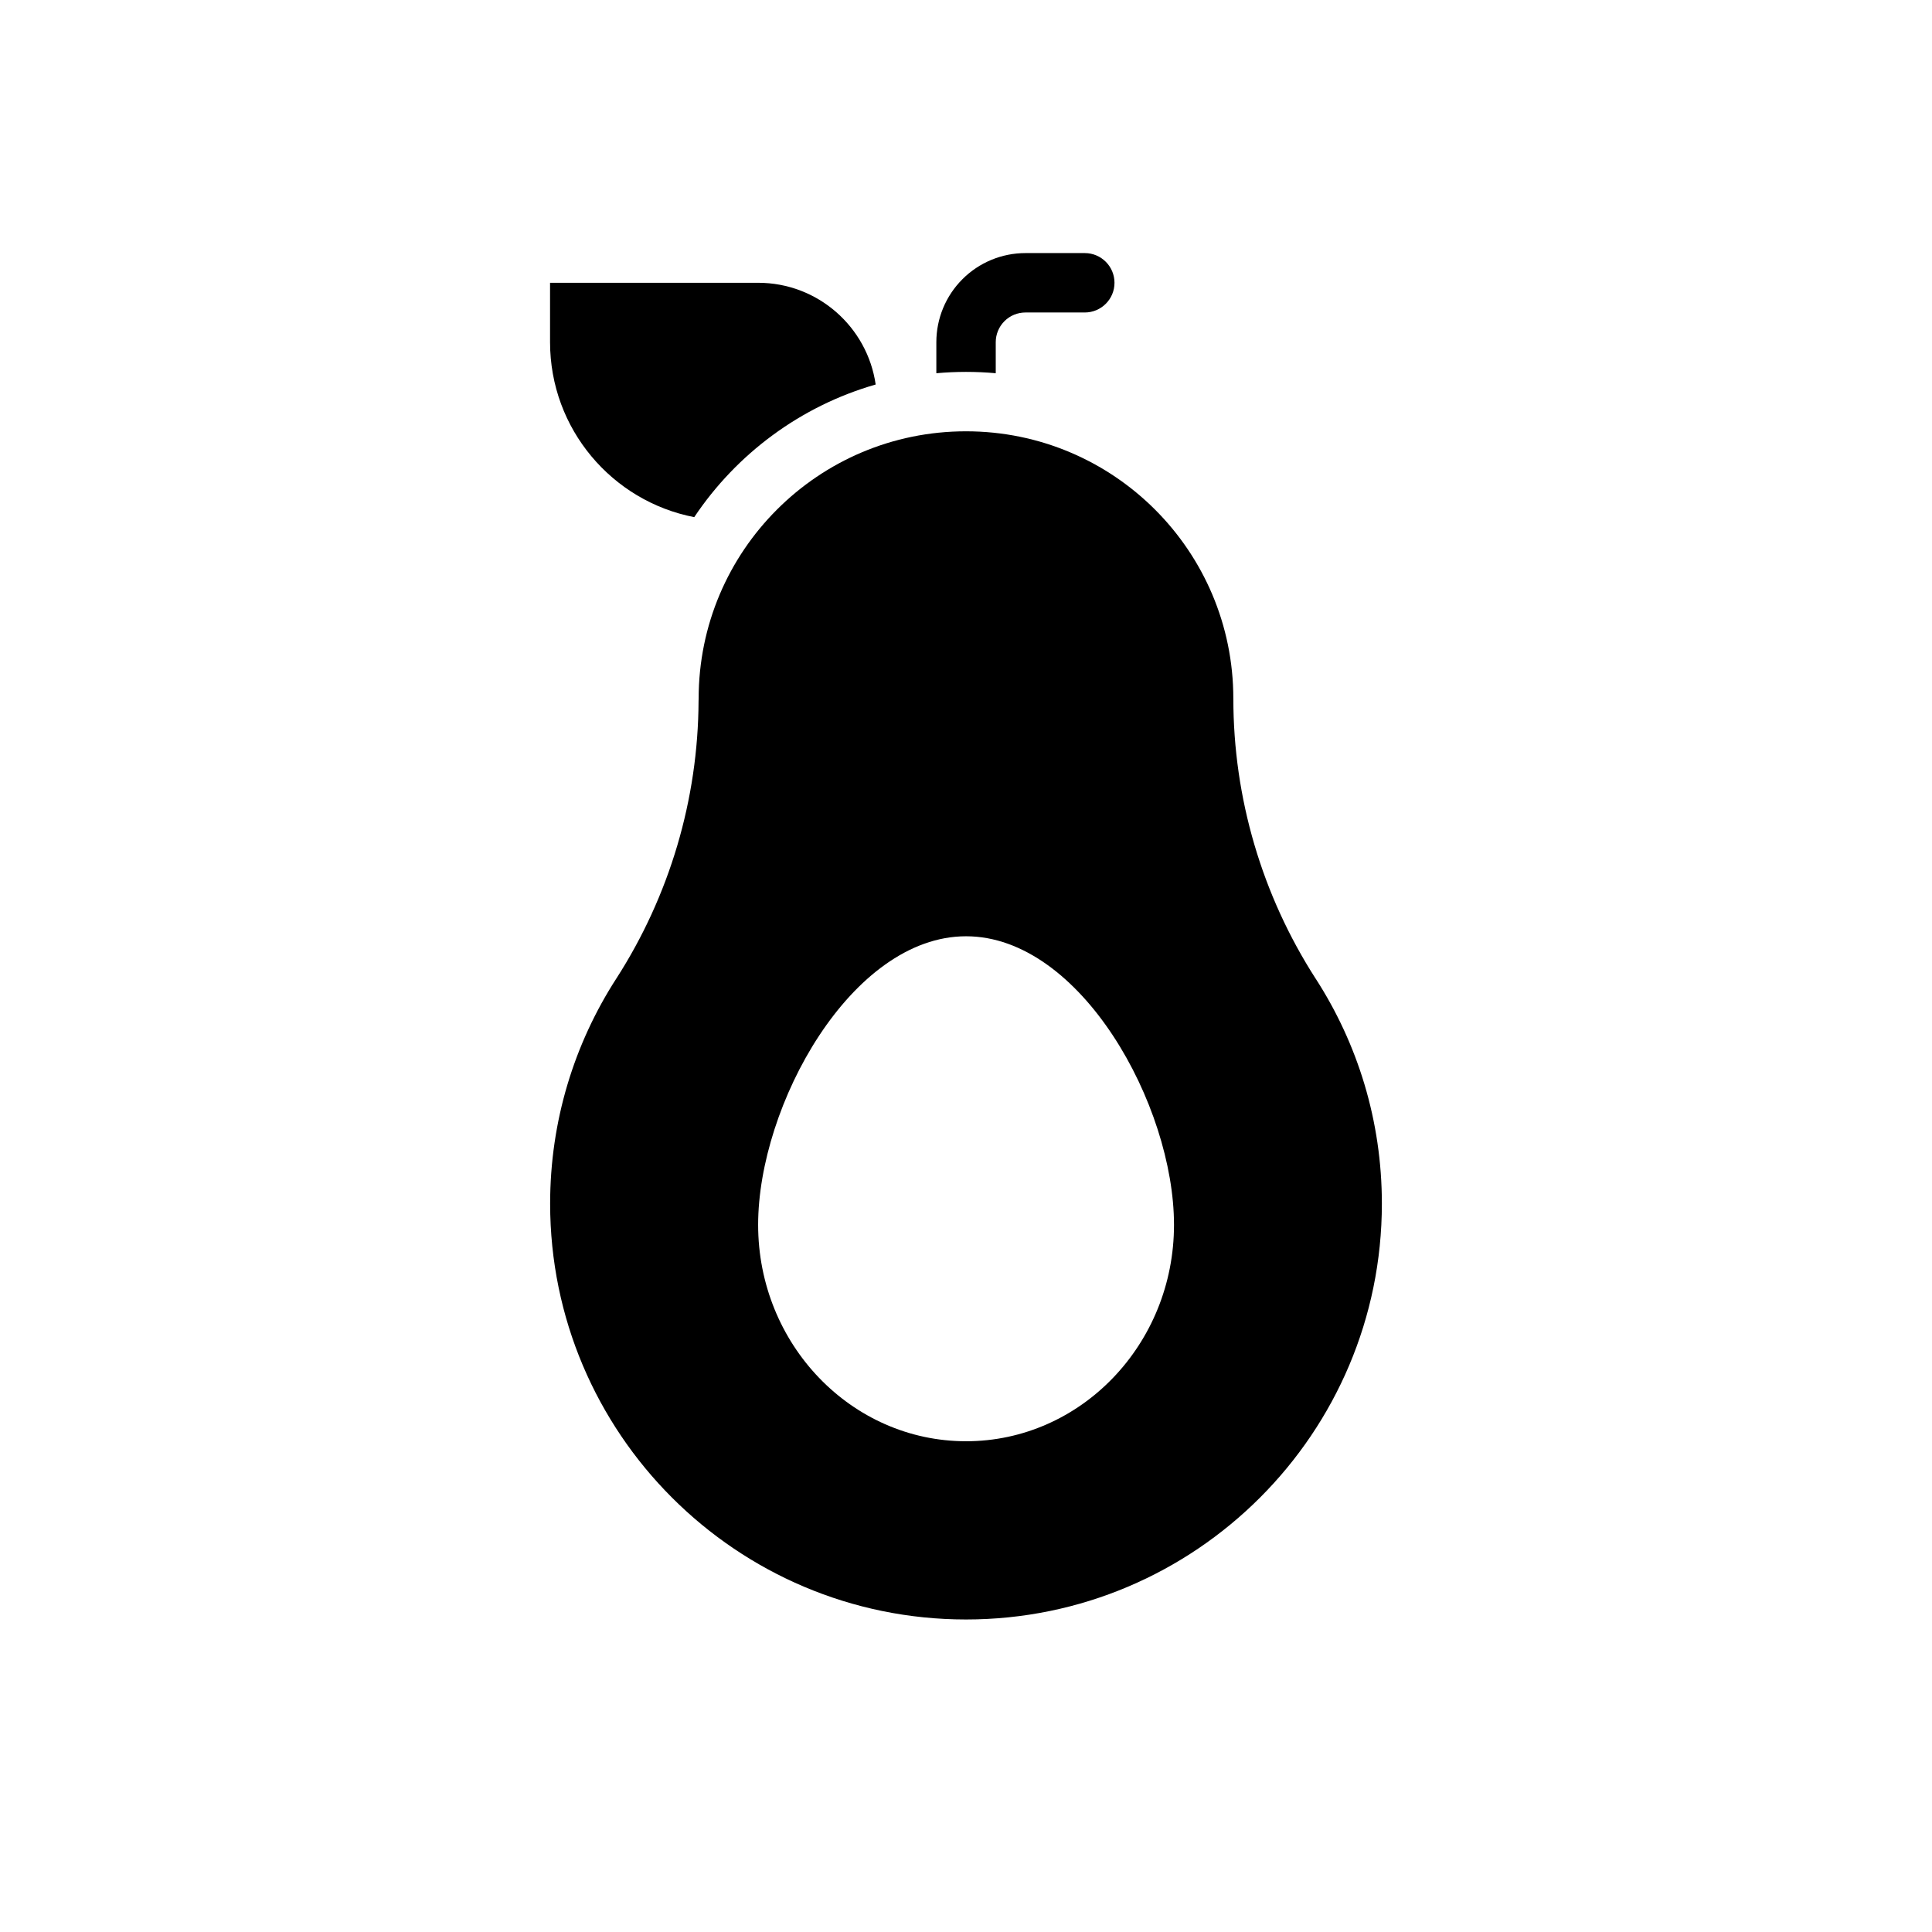 <?xml version="1.0" encoding="UTF-8"?>
<!-- Uploaded to: SVG Repo, www.svgrepo.com, Generator: SVG Repo Mixer Tools -->
<svg fill="#000000" width="800px" height="800px" version="1.1" viewBox="144 144 512 512" xmlns="http://www.w3.org/2000/svg">
 <g fill-rule="evenodd">
  <path d="m392.14 242.91c2.582-0.234 5.195-0.355 7.84-0.355h0.031c2.652 0 5.281 0.117 7.871 0.355v-8.227c0-2.086 0.828-4.094 2.305-5.566 1.473-1.48 3.481-2.305 5.566-2.305h15.727c4.344 0 7.871-3.527 7.871-7.871s-3.527-7.871-7.871-7.871h-15.727c-6.266 0-12.273 2.488-16.695 6.918-4.434 4.426-6.918 10.43-6.918 16.695z"/>
  <path d="m327.98 281.05c-21.773-4.219-38.211-23.379-38.211-46.383v-15.727h55.129c15.855 0 28.969 11.723 31.164 26.961-19.895 5.707-36.848 18.359-48.082 35.148z"/>
  <path d="m470.85 329.13v0.008c0 26.316 7.574 52.074 21.805 74.203l0.016 0.016c11.098 17.184 17.539 37.652 17.539 59.613 0 60.828-49.383 110.21-110.21 110.21-60.828 0-110.21-49.383-110.21-110.21 0-21.965 6.438-42.438 17.531-59.629l0.008-0.008c14.113-21.938 21.672-47.453 21.797-73.531l0.023-0.668c0-39.117 31.715-70.832 70.832-70.832h0.031c39.117 0 70.832 31.715 70.832 70.832zm-70.832 62.992c30.41 0 55.105 44.816 55.105 76.469s-24.695 57.355-55.105 57.355-55.105-25.703-55.105-57.355 24.695-76.469 55.105-76.469z"/>
 </g>
</svg>